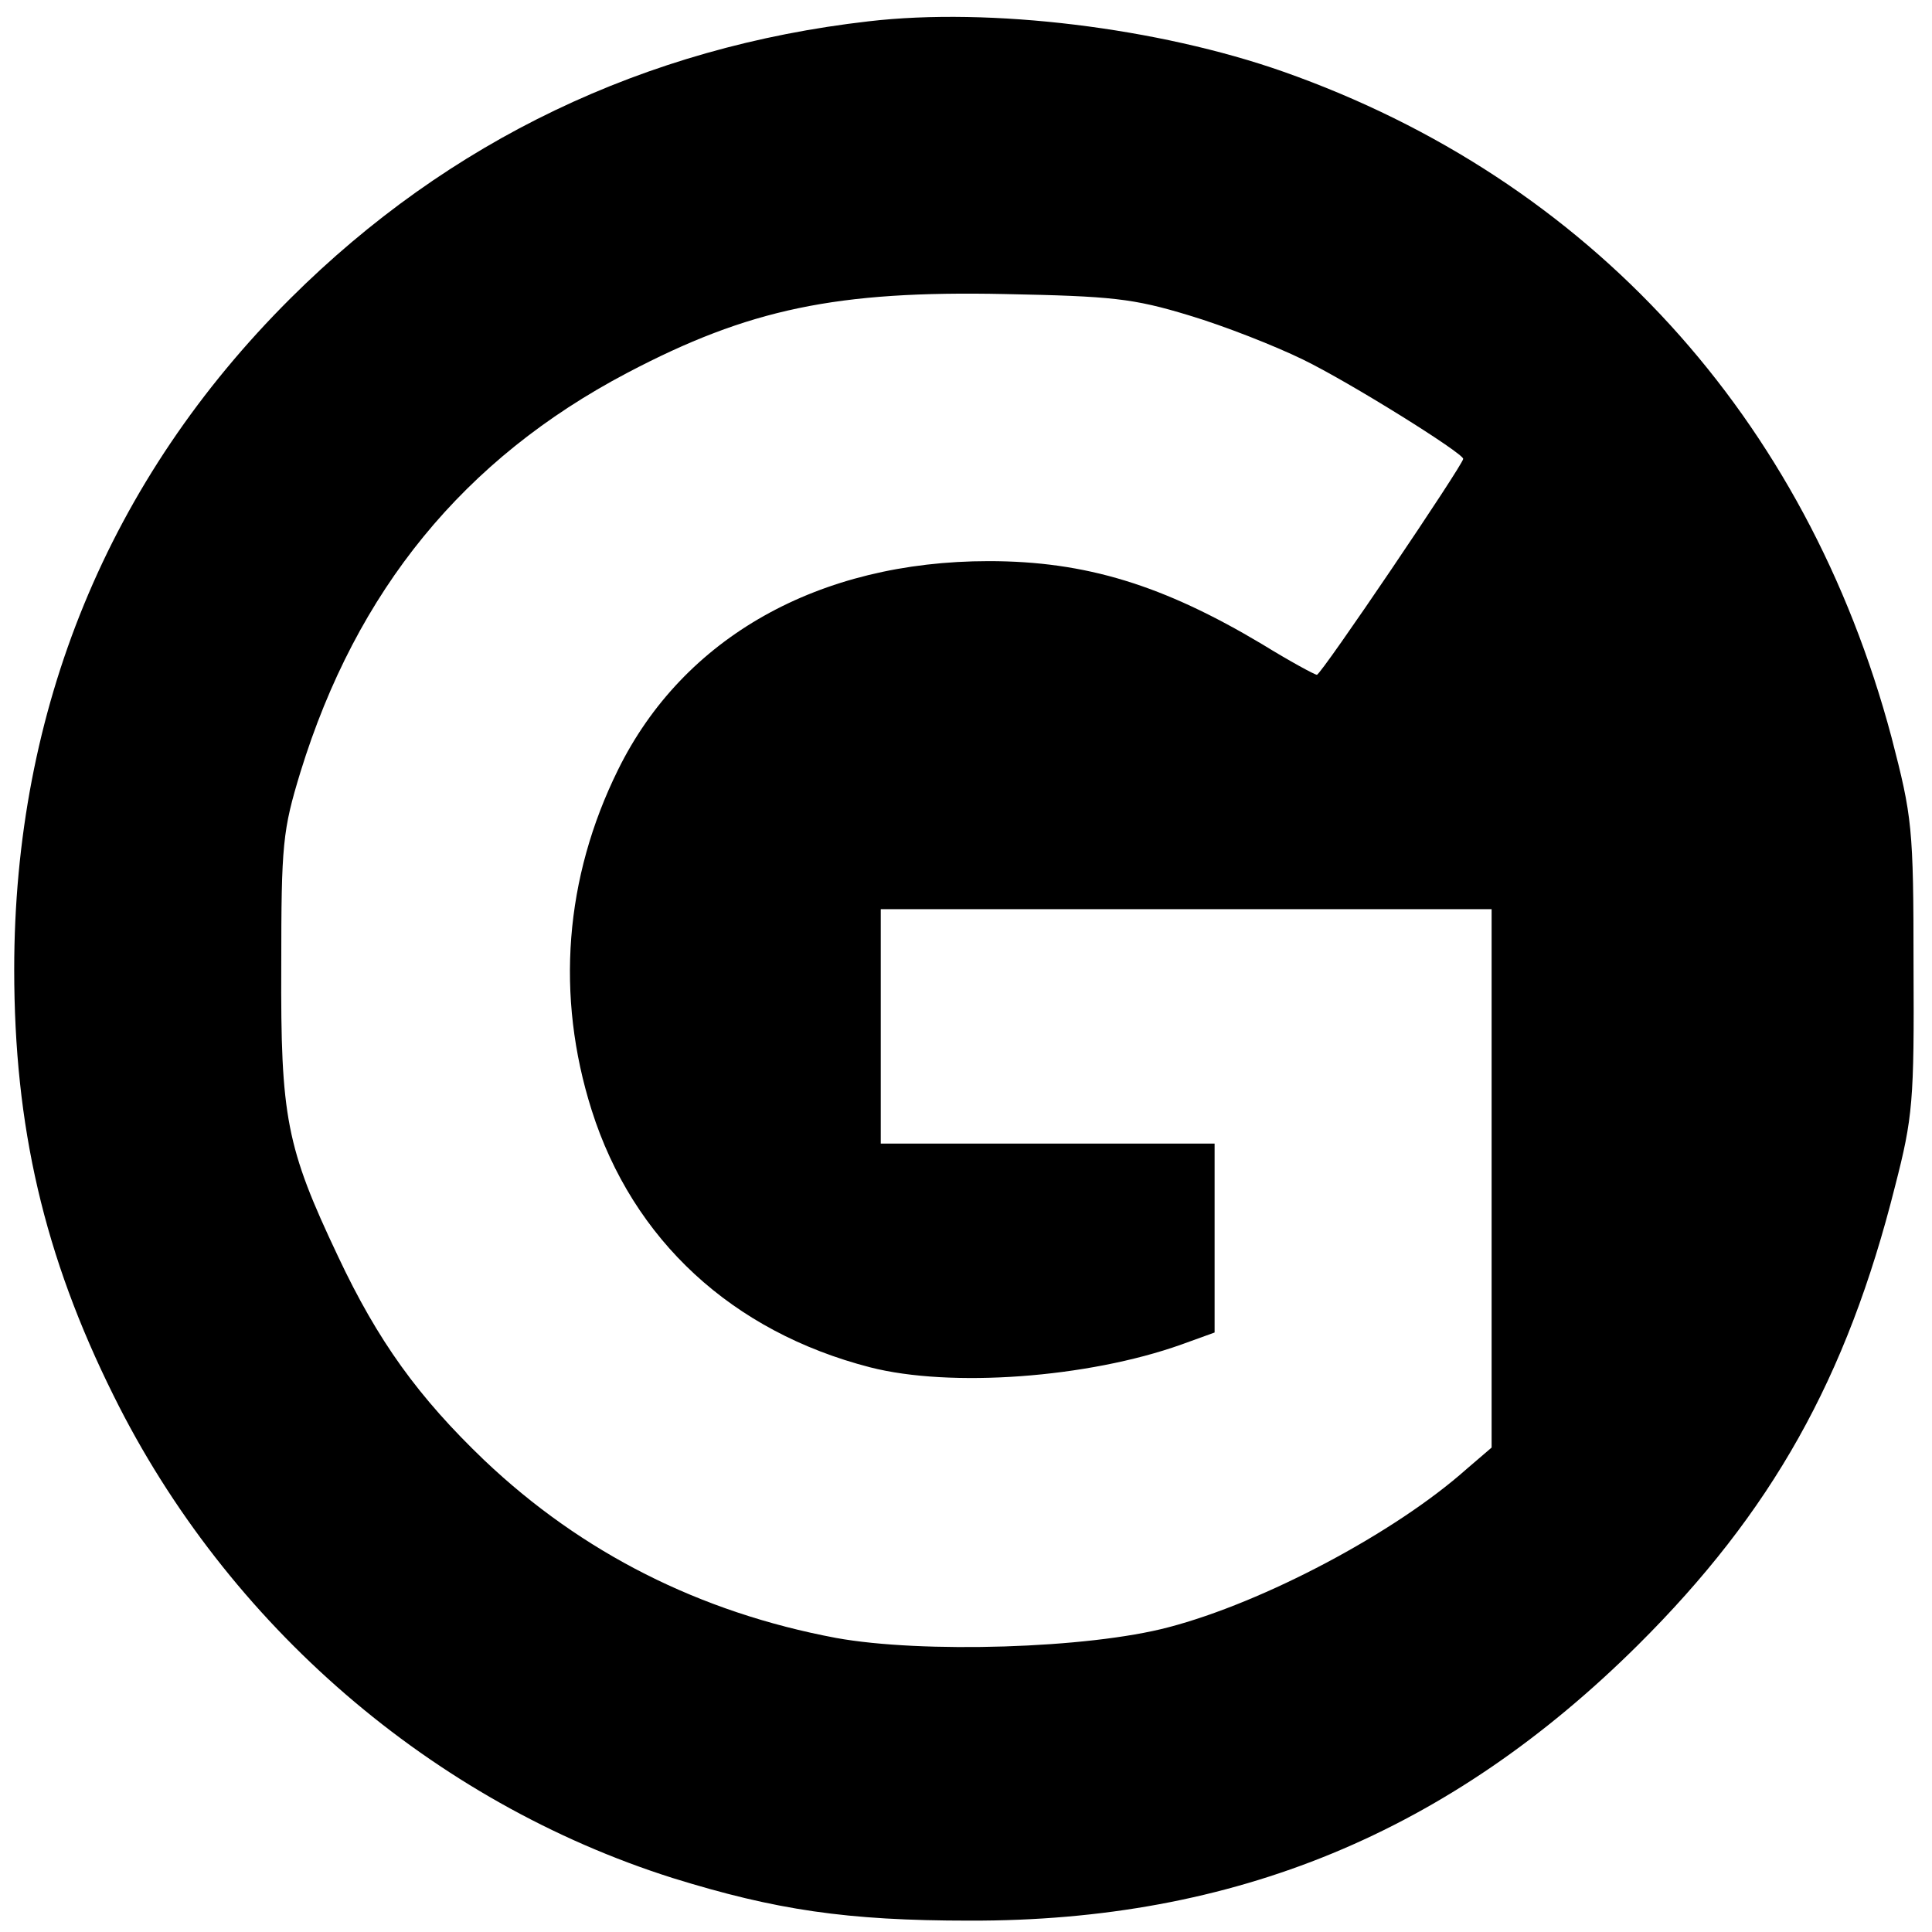 <?xml version="1.0" standalone="no"?>
<!DOCTYPE svg PUBLIC "-//W3C//DTD SVG 20010904//EN"
 "http://www.w3.org/TR/2001/REC-SVG-20010904/DTD/svg10.dtd">
<svg version="1.0" xmlns="http://www.w3.org/2000/svg"
 width="272pt" height="272pt" viewBox="0 0 272 272"
 preserveAspectRatio="xMidYMid meet">
<g transform="translate(0,272) scale(0.1,-0.1)"
fill="#000000" stroke="none">
<path d="M1223 2690 c-315 -36 -591 -168 -814 -390 -256 -255 -389 -578 -389
-945 0 -221 42 -403 140 -600 160 -323 449 -572 787 -679 145 -45 245 -60 418
-60 373 -1 675 124 941 388 188 187 294 375 362 646 25 97 27 120 26 310 0
196 -2 210 -31 322 -120 450 -425 785 -856 937 -176 62 -413 91 -584 71z m451
-414 c50 -15 121 -43 160 -62 66 -32 226 -132 226 -140 0 -8 -200 -304 -206
-304 -3 0 -38 19 -77 43 -139 83 -248 117 -385 117 -239 0 -430 -107 -522
-294 -75 -152 -88 -318 -37 -479 58 -183 198 -312 392 -362 113 -29 306 -15
438 32 l47 17 0 133 0 133 -235 0 -235 0 0 165 0 165 430 0 430 0 0 -379 0
-379 -35 -30 c-101 -90 -286 -188 -420 -223 -113 -30 -347 -37 -468 -15 -192
36 -358 120 -495 250 -93 89 -150 168 -206 287 -73 154 -81 196 -80 409 0 172
2 191 27 273 79 256 230 441 460 562 171 90 295 116 532 111 150 -3 180 -6
259 -30z"/>
</g>
</svg>
